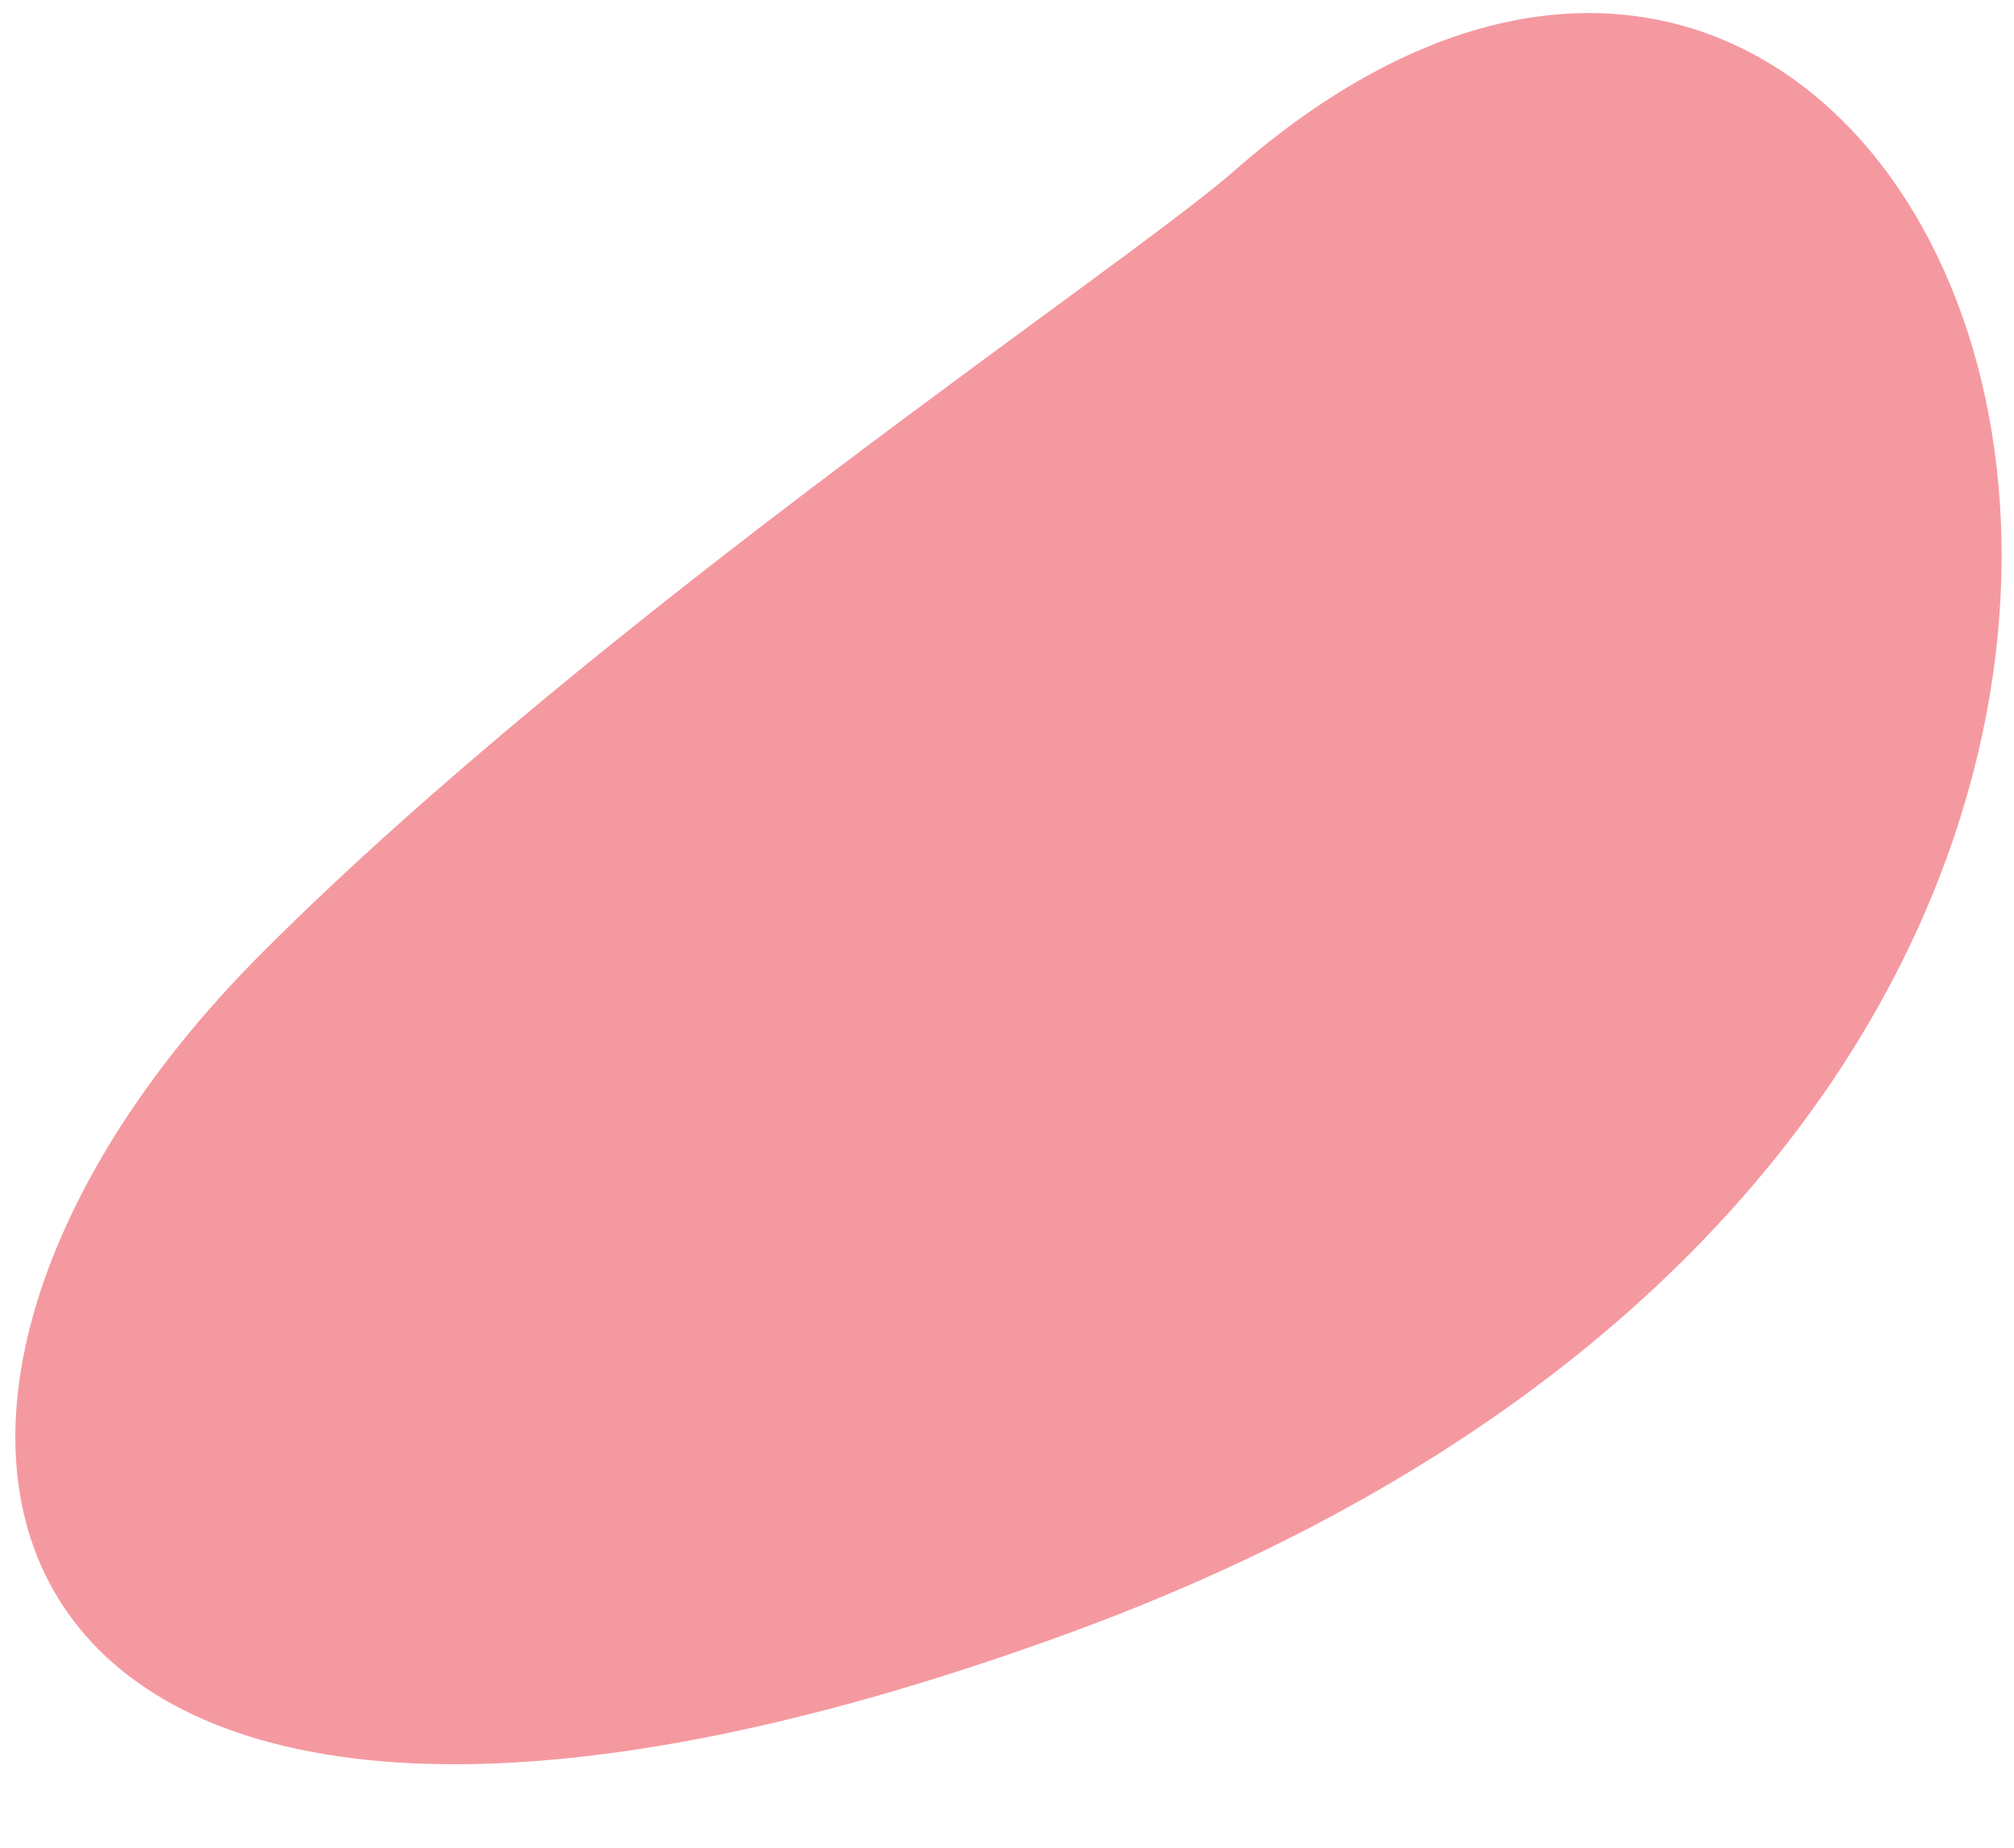 <?xml version="1.0" encoding="utf-8"?>
<!-- Generator: Adobe Illustrator 26.0.2, SVG Export Plug-In . SVG Version: 6.00 Build 0)  -->
<svg version="1.1" id="レイヤー_1" xmlns="http://www.w3.org/2000/svg" xmlns:xlink="http://www.w3.org/1999/xlink" x="0px"
	 y="0px" viewBox="0 0 340 312" style="enable-background:new 0 0 340 312;" xml:space="preserve">
<style type="text/css">
	.st0{opacity:0.4;}
	.st1{fill:#E50012;}
</style>
<g class="st0">
	<path class="st1" d="M208.4,28.8c126.6-110.8,225,154.6-28.2,247C-5.5,343.5-36,241,44.4,160.7C101.3,103.8,190,45,208.4,28.8z"/>
</g>
</svg>
